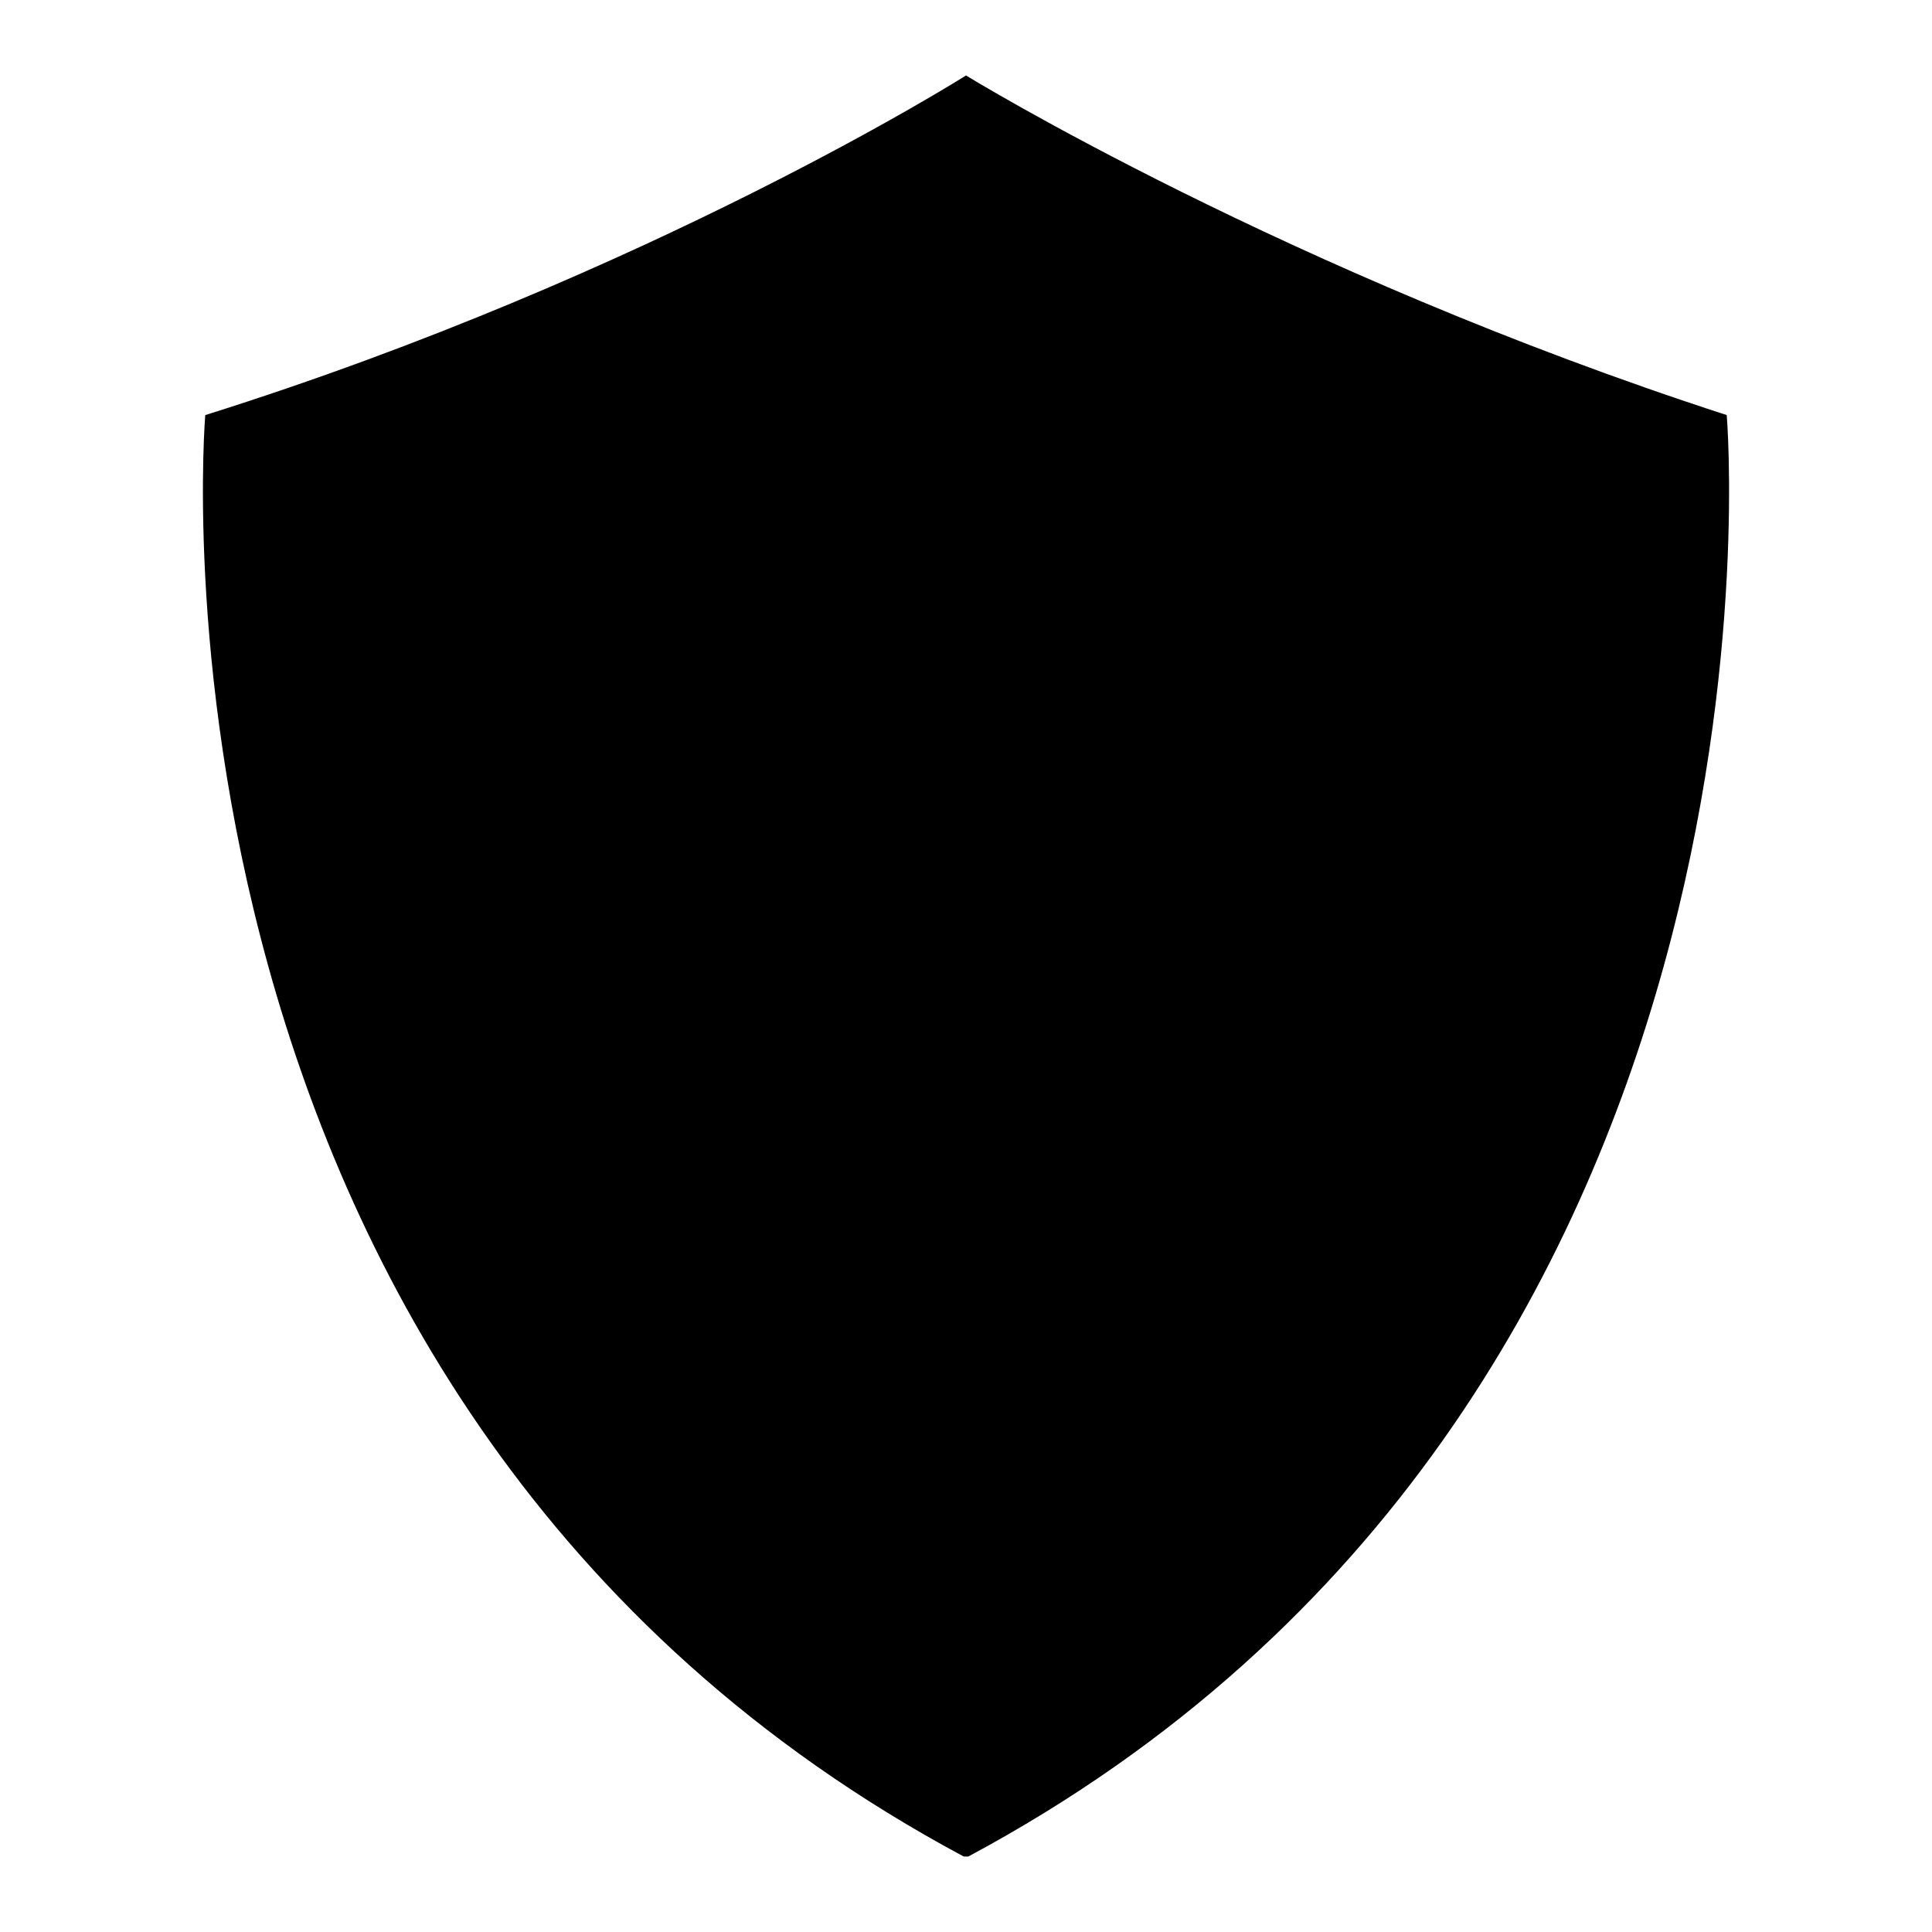 <?xml version="1.0" encoding="utf-8"?>
<!-- Svg Vector Icons : http://www.onlinewebfonts.com/icon -->
<!DOCTYPE svg PUBLIC "-//W3C//DTD SVG 1.1//EN" "http://www.w3.org/Graphics/SVG/1.1/DTD/svg11.dtd">
<svg version="1.1" xmlns="http://www.w3.org/2000/svg" xmlns:xlink="http://www.w3.org/1999/xlink" x="0px" y="0px" viewBox="0 0 256 256" enable-background="new 0 0 256 256" xml:space="preserve">
<g> <path fill="#000000" d="M128,10c0,0,42.5,26.1,100.8,45c0,0,11.2,131.2-100.5,191h-0.6C16,186.2,27.2,55,27.2,55 C86.1,36.5,128,10,128,10L128,10z"/></g>
</svg>